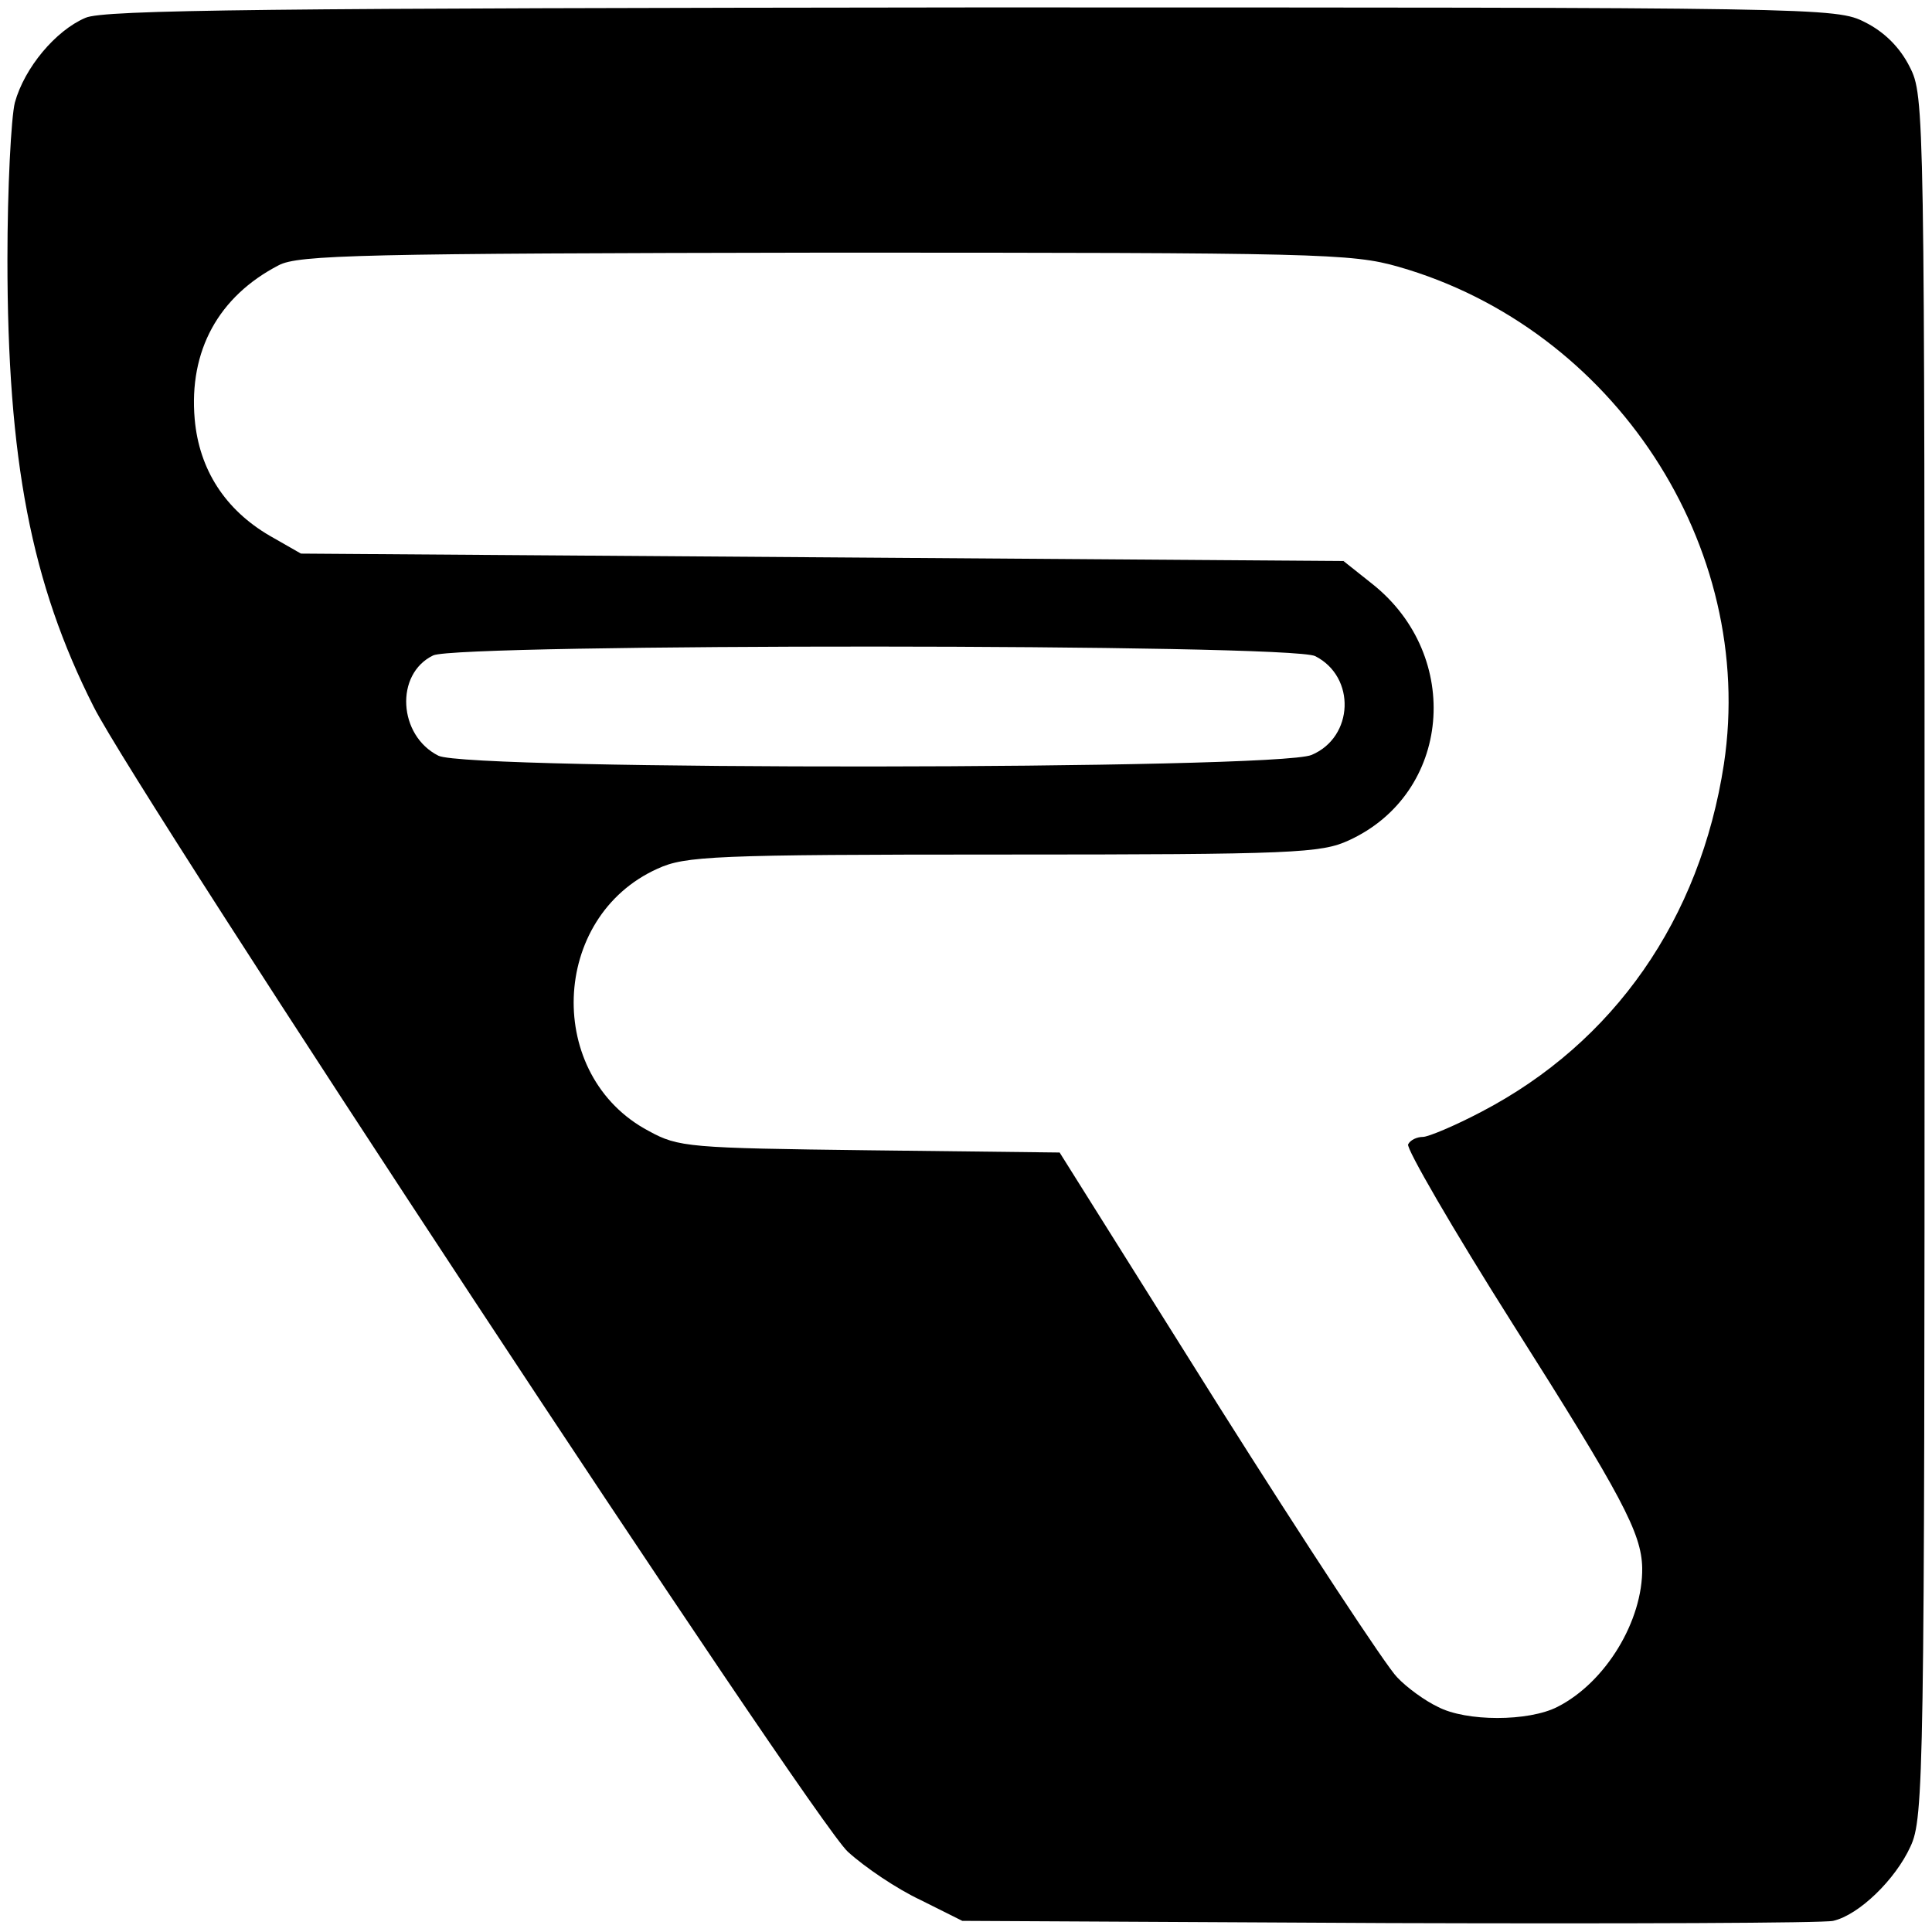 <?xml version="1.0" standalone="no"?>
<!DOCTYPE svg PUBLIC "-//W3C//DTD SVG 20010904//EN"
 "http://www.w3.org/TR/2001/REC-SVG-20010904/DTD/svg10.dtd">
<svg version="1.0" xmlns="http://www.w3.org/2000/svg"
 width="260pt" height="260pt" viewBox="0 0 260 260"
 preserveAspectRatio="xMidYMid meet">
<g transform="translate(0,260) scale(0.1,-0.1)"
fill="#000000" stroke="none">
<path d="M115 2576 c-40 -17 -82 -67 -95 -114 -5 -20 -10 -115 -10 -211 0
-270 32 -436 116 -602 59 -118 969 -1500 1015 -1541 23 -21 66 -50 98 -65 l56
-28 575 -3 c316 -1 585 0 597 3 35 8 84 56 104 100 18 38 19 96 19 1198 0
1141 0 1158 -20 1197 -13 26 -34 47 -60 60 -39 20 -56 20 -1202 20 -944 -1
-1169 -3 -1193 -14z m1767 -335 c290 -83 482 -376 438 -669 -32 -209 -148
-375 -326 -468 -36 -19 -72 -34 -79 -34 -8 0 -17 -4 -20 -10 -3 -5 60 -114
141 -242 147 -232 173 -281 174 -328 1 -71 -49 -154 -114 -187 -39 -20 -123
-20 -161 0 -17 8 -42 26 -55 40 -14 14 -122 178 -240 365 l-214 341 -256 3
c-243 3 -257 4 -297 26 -140 74 -133 288 12 353 37 17 75 19 465 19 392 0 428
2 465 19 138 63 154 248 32 345 l-39 31 -701 5 -702 5 -42 24 c-60 35 -95 89
-101 157 -8 92 32 165 113 207 26 14 113 16 735 17 665 0 709 -1 772 -19z
m-112 -524 c55 -28 52 -109 -5 -133 -48 -20 -1136 -21 -1175 -1 -54 27 -59
110 -7 135 34 16 1154 16 1187 -1z"/>
</g>
</svg>
